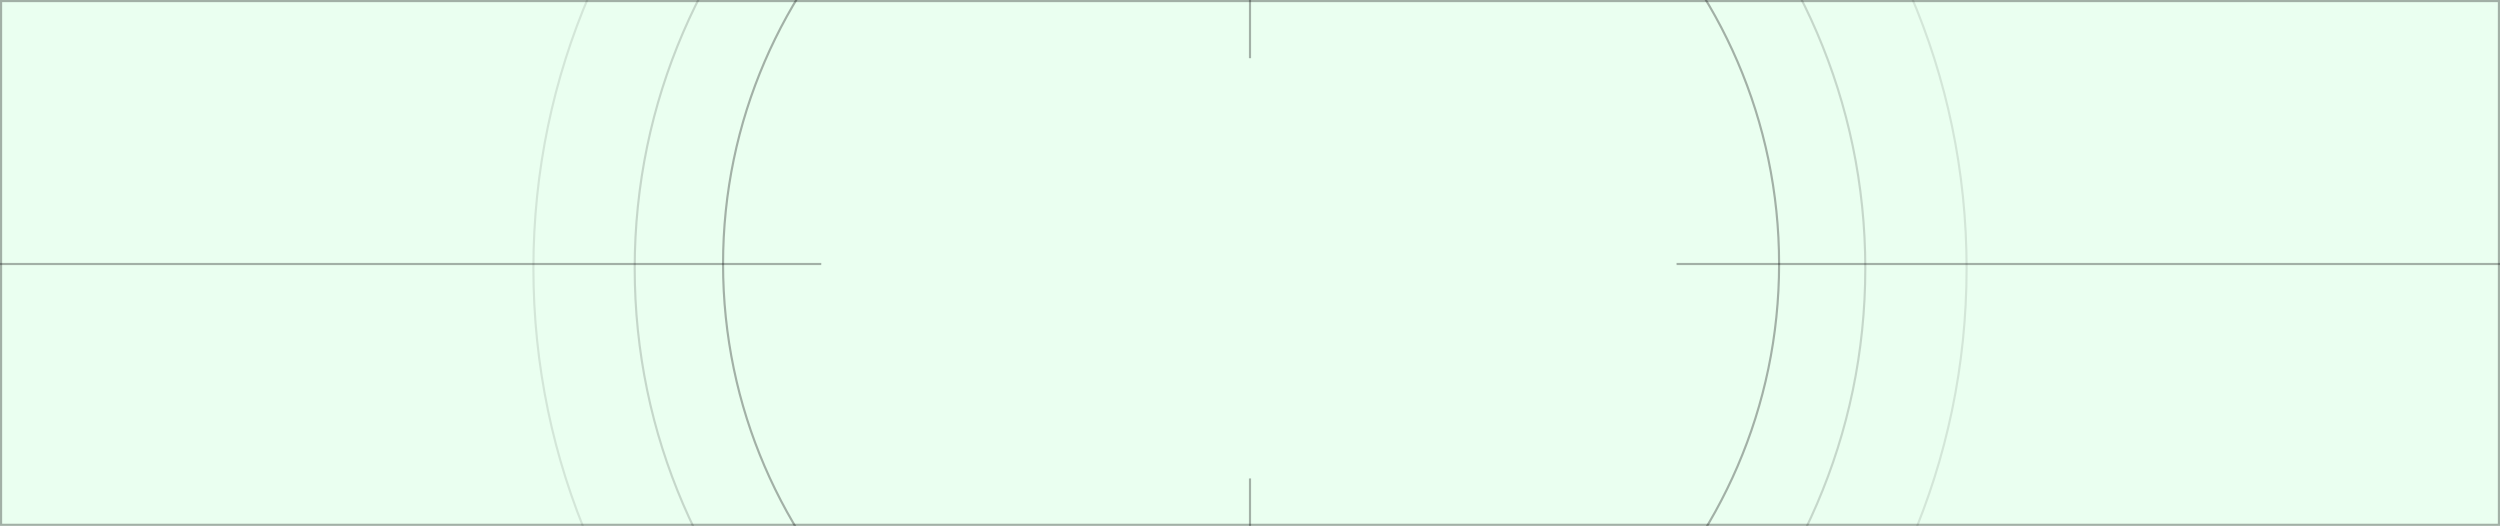<?xml version="1.0" encoding="UTF-8"?> <svg xmlns="http://www.w3.org/2000/svg" width="1160" height="244" viewBox="0 0 1160 244" fill="none"><g clip-path="url(#clip0_2857_2)"><rect width="1160" height="244" fill="#EAFFF0"></rect><path d="M580 -121V366" stroke="black" stroke-opacity="0.31"></path><path d="M-131.5 122.5L1249 122.5" stroke="black" stroke-opacity="0.31"></path><path d="M580.5 -118.5C715.818 -118.5 825.5 -10.593 825.5 122.5C825.5 255.593 715.818 363.5 580.5 363.5C445.182 363.5 335.5 255.593 335.5 122.5C335.5 -10.593 445.182 -118.5 580.5 -118.5Z" stroke="black" stroke-opacity="0.31"></path><path d="M580 -156.5C737.685 -156.5 865.5 -30.685 865.5 124.5C865.5 279.685 737.685 405.5 580 405.5C422.315 405.5 294.5 279.685 294.5 124.5C294.5 -30.685 422.315 -156.5 580 -156.5Z" stroke="black" stroke-opacity="0.16"></path><path d="M580 -202.5C763.643 -202.5 912.5 -56.089 912.5 124.5C912.5 305.089 763.643 451.5 580 451.5C396.357 451.5 247.5 305.089 247.5 124.5C247.5 -56.089 396.357 -202.5 580 -202.5Z" stroke="black" stroke-opacity="0.1"></path><g filter="url(#filter0_f_2857_2)"><ellipse cx="579.5" cy="124.5" rx="198.5" ry="97.5" fill="#EAFFF0"></ellipse></g></g><rect x="0.5" y="0.5" width="1159" height="243" stroke="black" stroke-opacity="0.31"></rect><defs><filter id="filter0_f_2857_2" x="314" y="-40" width="531" height="329" filterUnits="userSpaceOnUse" color-interpolation-filters="sRGB"><feFlood flood-opacity="0" result="BackgroundImageFix"></feFlood><feBlend mode="normal" in="SourceGraphic" in2="BackgroundImageFix" result="shape"></feBlend><feGaussianBlur stdDeviation="33.5" result="effect1_foregroundBlur_2857_2"></feGaussianBlur></filter><clipPath id="clip0_2857_2"><rect width="1160" height="244" fill="white"></rect></clipPath></defs></svg> 